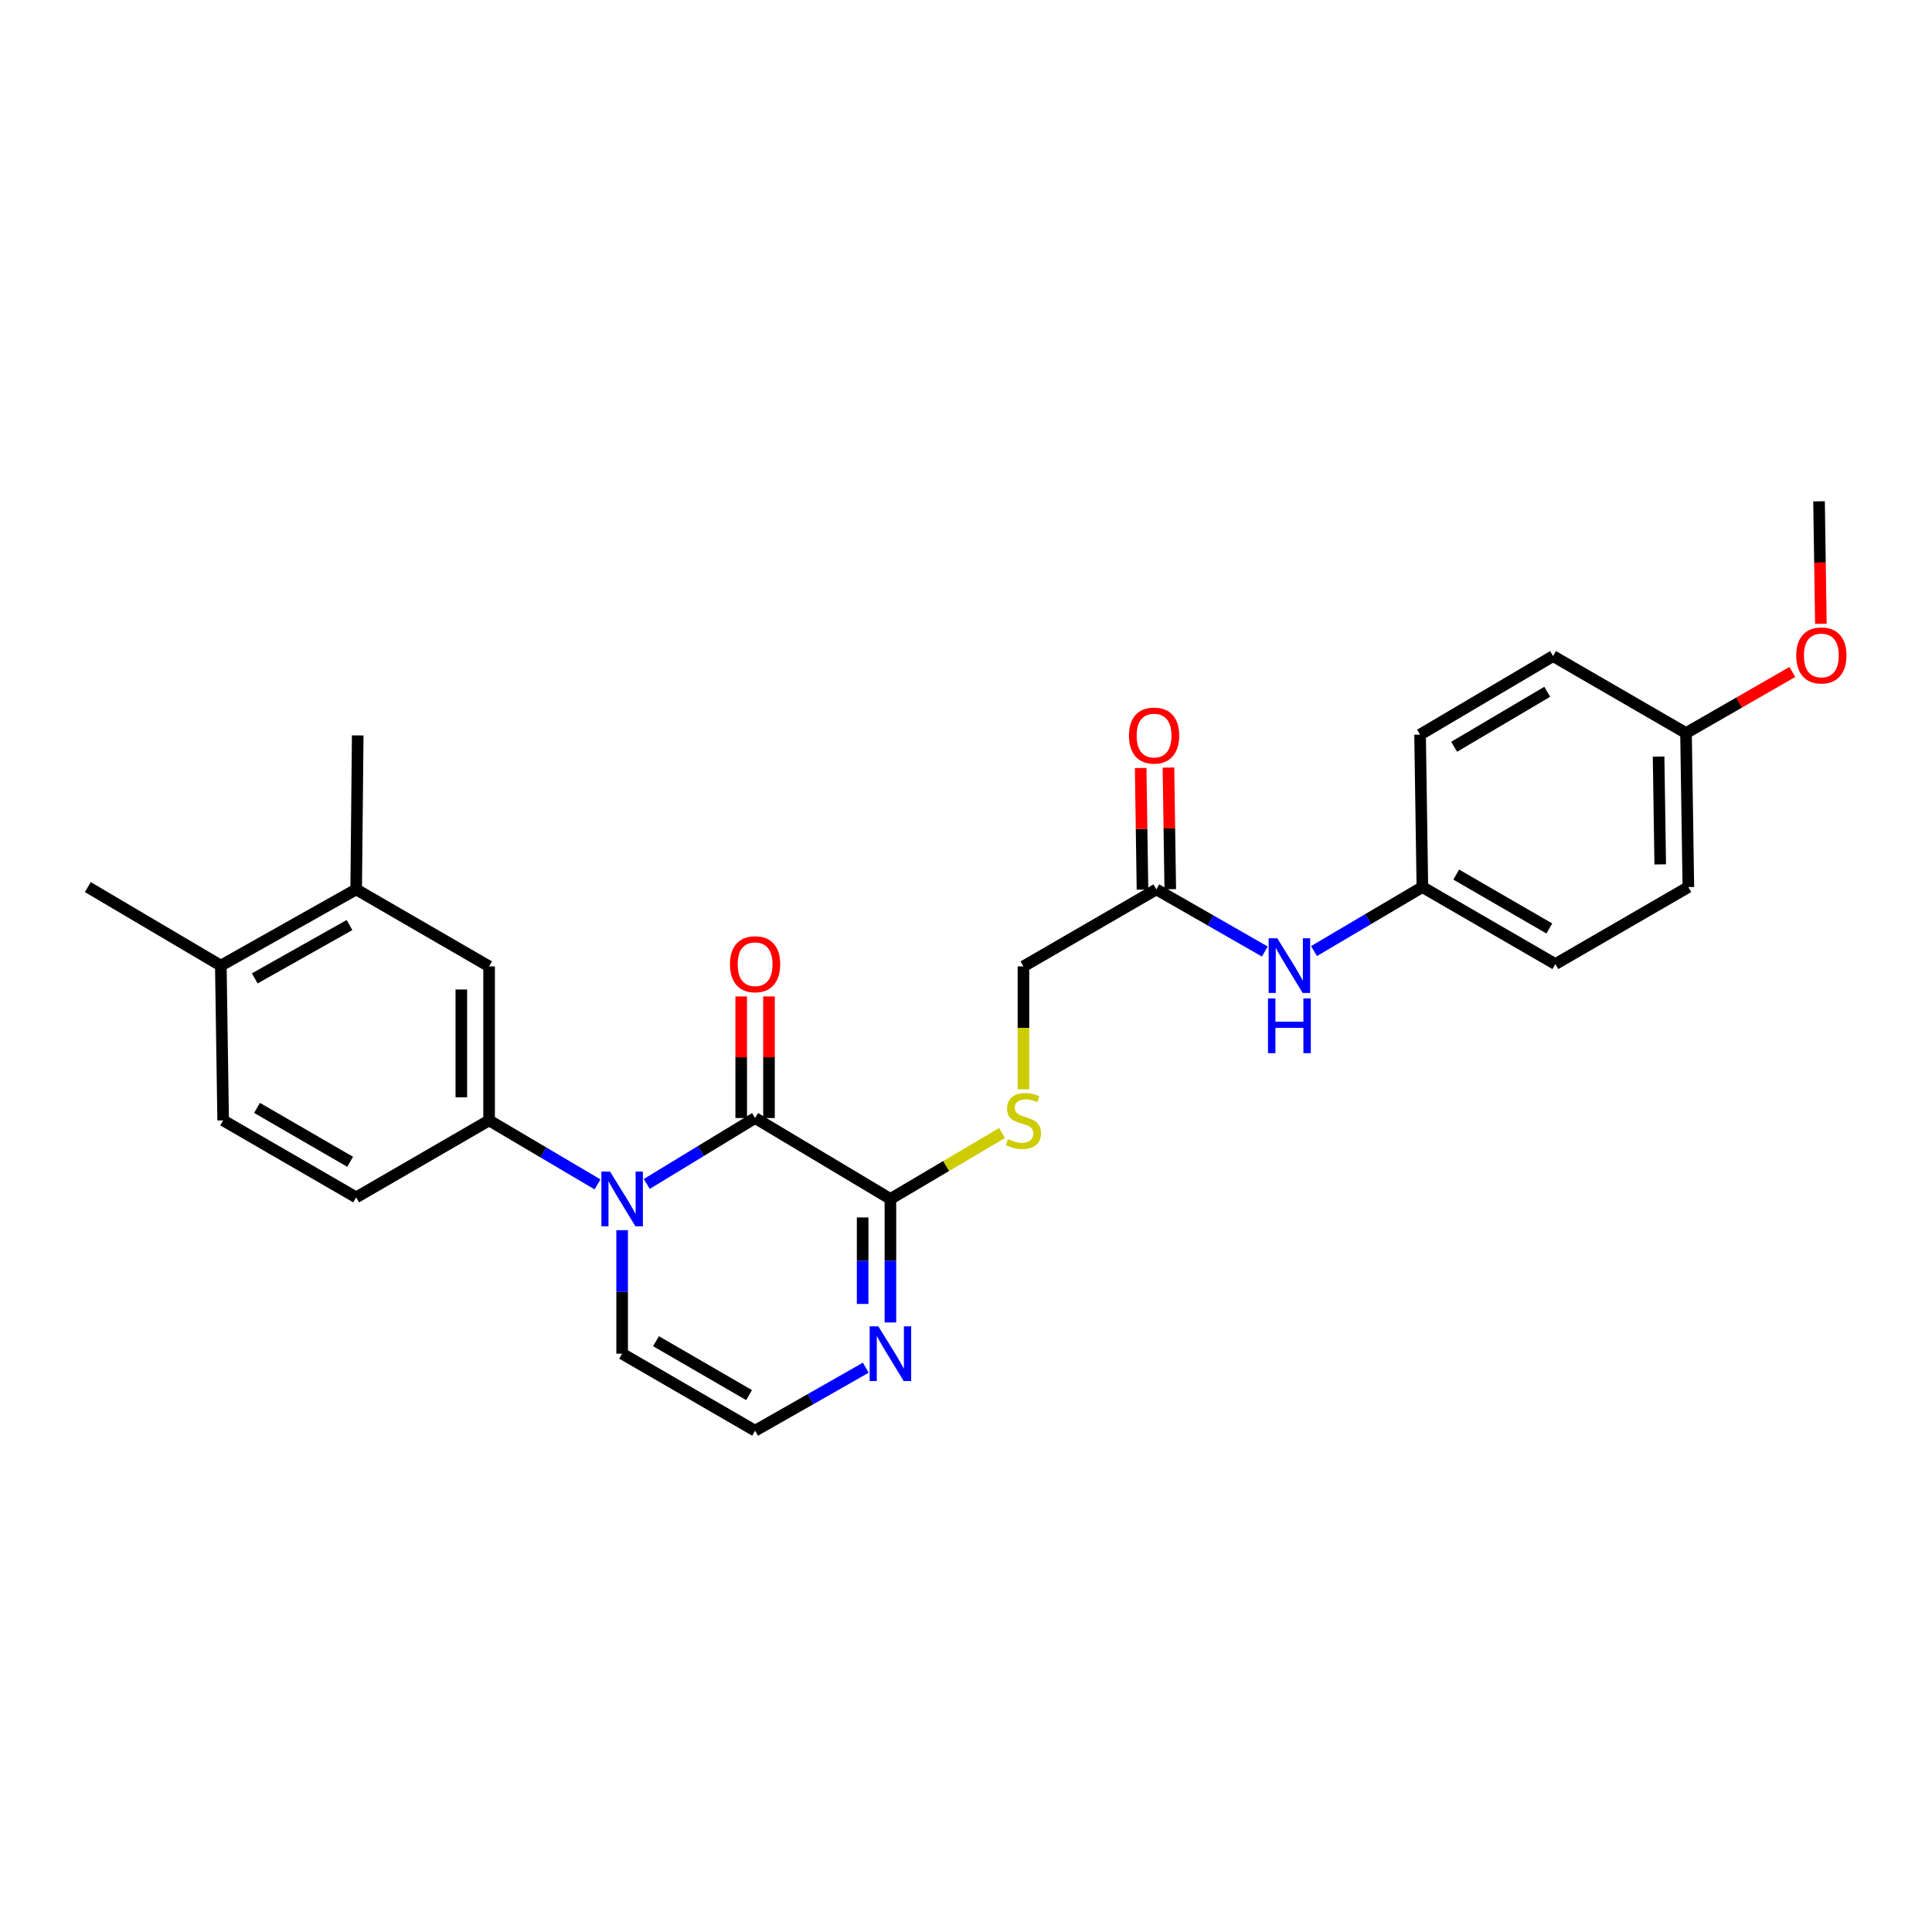 <?xml version='1.0' encoding='iso-8859-1'?>
<svg version='1.1' baseProfile='full'
              xmlns='http://www.w3.org/2000/svg'
                      xmlns:rdkit='http://www.rdkit.org/xml'
                      xmlns:xlink='http://www.w3.org/1999/xlink'
                  xml:space='preserve'
width='1000px' height='1000px' viewBox='0 0 1000 1000'>
<!-- END OF HEADER -->
<rect style='opacity:1.0;fill:#FFFFFF;stroke:none' width='1000' height='1000' x='0' y='0'> </rect>
<path class='bond-0' d='M 334.77,612.807 L 362.803,595.75' style='fill:none;fill-rule:evenodd;stroke:#0000FF;stroke-width:6px;stroke-linecap:butt;stroke-linejoin:miter;stroke-opacity:1' />
<path class='bond-0' d='M 362.803,595.75 L 390.835,578.692' style='fill:none;fill-rule:evenodd;stroke:#000000;stroke-width:6px;stroke-linecap:butt;stroke-linejoin:miter;stroke-opacity:1' />
<path class='bond-2' d='M 309.277,613.046 L 281.218,596.48' style='fill:none;fill-rule:evenodd;stroke:#0000FF;stroke-width:6px;stroke-linecap:butt;stroke-linejoin:miter;stroke-opacity:1' />
<path class='bond-2' d='M 281.218,596.48 L 253.158,579.915' style='fill:none;fill-rule:evenodd;stroke:#000000;stroke-width:6px;stroke-linecap:butt;stroke-linejoin:miter;stroke-opacity:1' />
<path class='bond-6' d='M 322.017,636.729 L 322.017,668.697' style='fill:none;fill-rule:evenodd;stroke:#0000FF;stroke-width:6px;stroke-linecap:butt;stroke-linejoin:miter;stroke-opacity:1' />
<path class='bond-6' d='M 322.017,668.697 L 322.017,700.665' style='fill:none;fill-rule:evenodd;stroke:#000000;stroke-width:6px;stroke-linecap:butt;stroke-linejoin:miter;stroke-opacity:1' />
<path class='bond-1' d='M 390.835,578.692 L 460.877,620.567' style='fill:none;fill-rule:evenodd;stroke:#000000;stroke-width:6px;stroke-linecap:butt;stroke-linejoin:miter;stroke-opacity:1' />
<path class='bond-10' d='M 398.025,578.692 L 398.025,547.223' style='fill:none;fill-rule:evenodd;stroke:#000000;stroke-width:6px;stroke-linecap:butt;stroke-linejoin:miter;stroke-opacity:1' />
<path class='bond-10' d='M 398.025,547.223 L 398.025,515.754' style='fill:none;fill-rule:evenodd;stroke:#FF0000;stroke-width:6px;stroke-linecap:butt;stroke-linejoin:miter;stroke-opacity:1' />
<path class='bond-10' d='M 383.646,578.692 L 383.646,547.223' style='fill:none;fill-rule:evenodd;stroke:#000000;stroke-width:6px;stroke-linecap:butt;stroke-linejoin:miter;stroke-opacity:1' />
<path class='bond-10' d='M 383.646,547.223 L 383.646,515.754' style='fill:none;fill-rule:evenodd;stroke:#FF0000;stroke-width:6px;stroke-linecap:butt;stroke-linejoin:miter;stroke-opacity:1' />
<path class='bond-5' d='M 460.877,620.567 L 489.763,603.512' style='fill:none;fill-rule:evenodd;stroke:#000000;stroke-width:6px;stroke-linecap:butt;stroke-linejoin:miter;stroke-opacity:1' />
<path class='bond-5' d='M 489.763,603.512 L 518.649,586.456' style='fill:none;fill-rule:evenodd;stroke:#CCCC00;stroke-width:6px;stroke-linecap:butt;stroke-linejoin:miter;stroke-opacity:1' />
<path class='bond-27' d='M 460.877,620.567 L 460.877,652.535' style='fill:none;fill-rule:evenodd;stroke:#000000;stroke-width:6px;stroke-linecap:butt;stroke-linejoin:miter;stroke-opacity:1' />
<path class='bond-27' d='M 460.877,652.535 L 460.877,684.503' style='fill:none;fill-rule:evenodd;stroke:#0000FF;stroke-width:6px;stroke-linecap:butt;stroke-linejoin:miter;stroke-opacity:1' />
<path class='bond-27' d='M 446.498,630.157 L 446.498,652.535' style='fill:none;fill-rule:evenodd;stroke:#000000;stroke-width:6px;stroke-linecap:butt;stroke-linejoin:miter;stroke-opacity:1' />
<path class='bond-27' d='M 446.498,652.535 L 446.498,674.913' style='fill:none;fill-rule:evenodd;stroke:#0000FF;stroke-width:6px;stroke-linecap:butt;stroke-linejoin:miter;stroke-opacity:1' />
<path class='bond-4' d='M 253.158,579.915 L 253.158,500.2' style='fill:none;fill-rule:evenodd;stroke:#000000;stroke-width:6px;stroke-linecap:butt;stroke-linejoin:miter;stroke-opacity:1' />
<path class='bond-4' d='M 238.779,567.957 L 238.779,512.157' style='fill:none;fill-rule:evenodd;stroke:#000000;stroke-width:6px;stroke-linecap:butt;stroke-linejoin:miter;stroke-opacity:1' />
<path class='bond-12' d='M 253.158,579.915 L 184.355,619.76' style='fill:none;fill-rule:evenodd;stroke:#000000;stroke-width:6px;stroke-linecap:butt;stroke-linejoin:miter;stroke-opacity:1' />
<path class='bond-3' d='M 448.122,707.924 L 419.479,724.226' style='fill:none;fill-rule:evenodd;stroke:#0000FF;stroke-width:6px;stroke-linecap:butt;stroke-linejoin:miter;stroke-opacity:1' />
<path class='bond-3' d='M 419.479,724.226 L 390.835,740.527' style='fill:none;fill-rule:evenodd;stroke:#000000;stroke-width:6px;stroke-linecap:butt;stroke-linejoin:miter;stroke-opacity:1' />
<path class='bond-9' d='M 253.158,500.2 L 184.355,460.354' style='fill:none;fill-rule:evenodd;stroke:#000000;stroke-width:6px;stroke-linecap:butt;stroke-linejoin:miter;stroke-opacity:1' />
<path class='bond-16' d='M 529.728,563.802 L 529.728,532.001' style='fill:none;fill-rule:evenodd;stroke:#CCCC00;stroke-width:6px;stroke-linecap:butt;stroke-linejoin:miter;stroke-opacity:1' />
<path class='bond-16' d='M 529.728,532.001 L 529.728,500.2' style='fill:none;fill-rule:evenodd;stroke:#000000;stroke-width:6px;stroke-linecap:butt;stroke-linejoin:miter;stroke-opacity:1' />
<path class='bond-7' d='M 322.017,700.665 L 390.835,740.527' style='fill:none;fill-rule:evenodd;stroke:#000000;stroke-width:6px;stroke-linecap:butt;stroke-linejoin:miter;stroke-opacity:1' />
<path class='bond-7' d='M 339.546,694.202 L 387.72,722.105' style='fill:none;fill-rule:evenodd;stroke:#000000;stroke-width:6px;stroke-linecap:butt;stroke-linejoin:miter;stroke-opacity:1' />
<path class='bond-8' d='M 598.539,460.354 L 529.728,500.2' style='fill:none;fill-rule:evenodd;stroke:#000000;stroke-width:6px;stroke-linecap:butt;stroke-linejoin:miter;stroke-opacity:1' />
<path class='bond-11' d='M 598.539,460.354 L 626.602,476.432' style='fill:none;fill-rule:evenodd;stroke:#000000;stroke-width:6px;stroke-linecap:butt;stroke-linejoin:miter;stroke-opacity:1' />
<path class='bond-11' d='M 626.602,476.432 L 654.666,492.511' style='fill:none;fill-rule:evenodd;stroke:#0000FF;stroke-width:6px;stroke-linecap:butt;stroke-linejoin:miter;stroke-opacity:1' />
<path class='bond-14' d='M 605.727,460.247 L 605.257,428.77' style='fill:none;fill-rule:evenodd;stroke:#000000;stroke-width:6px;stroke-linecap:butt;stroke-linejoin:miter;stroke-opacity:1' />
<path class='bond-14' d='M 605.257,428.77 L 604.787,397.293' style='fill:none;fill-rule:evenodd;stroke:#FF0000;stroke-width:6px;stroke-linecap:butt;stroke-linejoin:miter;stroke-opacity:1' />
<path class='bond-14' d='M 591.35,460.462 L 590.88,428.985' style='fill:none;fill-rule:evenodd;stroke:#000000;stroke-width:6px;stroke-linecap:butt;stroke-linejoin:miter;stroke-opacity:1' />
<path class='bond-14' d='M 590.88,428.985 L 590.41,397.507' style='fill:none;fill-rule:evenodd;stroke:#FF0000;stroke-width:6px;stroke-linecap:butt;stroke-linejoin:miter;stroke-opacity:1' />
<path class='bond-24' d='M 184.355,460.354 L 185.153,380.647' style='fill:none;fill-rule:evenodd;stroke:#000000;stroke-width:6px;stroke-linecap:butt;stroke-linejoin:miter;stroke-opacity:1' />
<path class='bond-28' d='M 184.355,460.354 L 114.297,499.8' style='fill:none;fill-rule:evenodd;stroke:#000000;stroke-width:6px;stroke-linecap:butt;stroke-linejoin:miter;stroke-opacity:1' />
<path class='bond-28' d='M 180.901,478.8 L 131.861,506.413' style='fill:none;fill-rule:evenodd;stroke:#000000;stroke-width:6px;stroke-linecap:butt;stroke-linejoin:miter;stroke-opacity:1' />
<path class='bond-17' d='M 680.128,492.276 L 708.172,475.712' style='fill:none;fill-rule:evenodd;stroke:#0000FF;stroke-width:6px;stroke-linecap:butt;stroke-linejoin:miter;stroke-opacity:1' />
<path class='bond-17' d='M 708.172,475.712 L 736.216,459.148' style='fill:none;fill-rule:evenodd;stroke:#000000;stroke-width:6px;stroke-linecap:butt;stroke-linejoin:miter;stroke-opacity:1' />
<path class='bond-15' d='M 184.355,619.76 L 115.504,579.915' style='fill:none;fill-rule:evenodd;stroke:#000000;stroke-width:6px;stroke-linecap:butt;stroke-linejoin:miter;stroke-opacity:1' />
<path class='bond-15' d='M 181.229,601.338 L 133.034,573.446' style='fill:none;fill-rule:evenodd;stroke:#000000;stroke-width:6px;stroke-linecap:butt;stroke-linejoin:miter;stroke-opacity:1' />
<path class='bond-13' d='M 114.297,499.8 L 115.504,579.915' style='fill:none;fill-rule:evenodd;stroke:#000000;stroke-width:6px;stroke-linecap:butt;stroke-linejoin:miter;stroke-opacity:1' />
<path class='bond-25' d='M 114.297,499.8 L 45.455,459.148' style='fill:none;fill-rule:evenodd;stroke:#000000;stroke-width:6px;stroke-linecap:butt;stroke-linejoin:miter;stroke-opacity:1' />
<path class='bond-19' d='M 736.216,459.148 L 735.026,380.24' style='fill:none;fill-rule:evenodd;stroke:#000000;stroke-width:6px;stroke-linecap:butt;stroke-linejoin:miter;stroke-opacity:1' />
<path class='bond-20' d='M 736.216,459.148 L 805.051,499.001' style='fill:none;fill-rule:evenodd;stroke:#000000;stroke-width:6px;stroke-linecap:butt;stroke-linejoin:miter;stroke-opacity:1' />
<path class='bond-20' d='M 753.746,452.682 L 801.931,480.58' style='fill:none;fill-rule:evenodd;stroke:#000000;stroke-width:6px;stroke-linecap:butt;stroke-linejoin:miter;stroke-opacity:1' />
<path class='bond-18' d='M 872.68,379.433 L 873.886,459.148' style='fill:none;fill-rule:evenodd;stroke:#000000;stroke-width:6px;stroke-linecap:butt;stroke-linejoin:miter;stroke-opacity:1' />
<path class='bond-18' d='M 858.484,391.608 L 859.328,447.408' style='fill:none;fill-rule:evenodd;stroke:#000000;stroke-width:6px;stroke-linecap:butt;stroke-linejoin:miter;stroke-opacity:1' />
<path class='bond-23' d='M 872.68,379.433 L 900.195,363.622' style='fill:none;fill-rule:evenodd;stroke:#000000;stroke-width:6px;stroke-linecap:butt;stroke-linejoin:miter;stroke-opacity:1' />
<path class='bond-23' d='M 900.195,363.622 L 927.709,347.811' style='fill:none;fill-rule:evenodd;stroke:#FF0000;stroke-width:6px;stroke-linecap:butt;stroke-linejoin:miter;stroke-opacity:1' />
<path class='bond-29' d='M 872.68,379.433 L 803.861,339.588' style='fill:none;fill-rule:evenodd;stroke:#000000;stroke-width:6px;stroke-linecap:butt;stroke-linejoin:miter;stroke-opacity:1' />
<path class='bond-22' d='M 735.026,380.24 L 803.861,339.588' style='fill:none;fill-rule:evenodd;stroke:#000000;stroke-width:6px;stroke-linecap:butt;stroke-linejoin:miter;stroke-opacity:1' />
<path class='bond-22' d='M 752.663,386.523 L 800.848,358.066' style='fill:none;fill-rule:evenodd;stroke:#000000;stroke-width:6px;stroke-linecap:butt;stroke-linejoin:miter;stroke-opacity:1' />
<path class='bond-21' d='M 805.051,499.001 L 873.886,459.148' style='fill:none;fill-rule:evenodd;stroke:#000000;stroke-width:6px;stroke-linecap:butt;stroke-linejoin:miter;stroke-opacity:1' />
<path class='bond-26' d='M 942.484,322.867 L 942.008,291.17' style='fill:none;fill-rule:evenodd;stroke:#FF0000;stroke-width:6px;stroke-linecap:butt;stroke-linejoin:miter;stroke-opacity:1' />
<path class='bond-26' d='M 942.008,291.17 L 941.531,259.473' style='fill:none;fill-rule:evenodd;stroke:#000000;stroke-width:6px;stroke-linecap:butt;stroke-linejoin:miter;stroke-opacity:1' />
<path  class='atom-0' d='M 315.757 606.407
L 325.037 621.407
Q 325.957 622.887, 327.437 625.567
Q 328.917 628.247, 328.997 628.407
L 328.997 606.407
L 332.757 606.407
L 332.757 634.727
L 328.877 634.727
L 318.917 618.327
Q 317.757 616.407, 316.517 614.207
Q 315.317 612.007, 314.957 611.327
L 314.957 634.727
L 311.277 634.727
L 311.277 606.407
L 315.757 606.407
' fill='#0000FF'/>
<path  class='atom-4' d='M 454.617 686.505
L 463.897 701.505
Q 464.817 702.985, 466.297 705.665
Q 467.777 708.345, 467.857 708.505
L 467.857 686.505
L 471.617 686.505
L 471.617 714.825
L 467.737 714.825
L 457.777 698.425
Q 456.617 696.505, 455.377 694.305
Q 454.177 692.105, 453.817 691.425
L 453.817 714.825
L 450.137 714.825
L 450.137 686.505
L 454.617 686.505
' fill='#0000FF'/>
<path  class='atom-6' d='M 521.728 589.635
Q 522.048 589.755, 523.368 590.315
Q 524.688 590.875, 526.128 591.235
Q 527.608 591.555, 529.048 591.555
Q 531.728 591.555, 533.288 590.275
Q 534.848 588.955, 534.848 586.675
Q 534.848 585.115, 534.048 584.155
Q 533.288 583.195, 532.088 582.675
Q 530.888 582.155, 528.888 581.555
Q 526.368 580.795, 524.848 580.075
Q 523.368 579.355, 522.288 577.835
Q 521.248 576.315, 521.248 573.755
Q 521.248 570.195, 523.648 567.995
Q 526.088 565.795, 530.888 565.795
Q 534.168 565.795, 537.888 567.355
L 536.968 570.435
Q 533.568 569.035, 531.008 569.035
Q 528.248 569.035, 526.728 570.195
Q 525.208 571.315, 525.248 573.275
Q 525.248 574.795, 526.008 575.715
Q 526.808 576.635, 527.928 577.155
Q 529.088 577.675, 531.008 578.275
Q 533.568 579.075, 535.088 579.875
Q 536.608 580.675, 537.688 582.315
Q 538.808 583.915, 538.808 586.675
Q 538.808 590.595, 536.168 592.715
Q 533.568 594.795, 529.208 594.795
Q 526.688 594.795, 524.768 594.235
Q 522.888 593.715, 520.648 592.795
L 521.728 589.635
' fill='#CCCC00'/>
<path  class='atom-11' d='M 377.835 499.081
Q 377.835 492.281, 381.195 488.481
Q 384.555 484.681, 390.835 484.681
Q 397.115 484.681, 400.475 488.481
Q 403.835 492.281, 403.835 499.081
Q 403.835 505.961, 400.435 509.881
Q 397.035 513.761, 390.835 513.761
Q 384.595 513.761, 381.195 509.881
Q 377.835 506.001, 377.835 499.081
M 390.835 510.561
Q 395.155 510.561, 397.475 507.681
Q 399.835 504.761, 399.835 499.081
Q 399.835 493.521, 397.475 490.721
Q 395.155 487.881, 390.835 487.881
Q 386.515 487.881, 384.155 490.681
Q 381.835 493.481, 381.835 499.081
Q 381.835 504.801, 384.155 507.681
Q 386.515 510.561, 390.835 510.561
' fill='#FF0000'/>
<path  class='atom-12' d='M 661.129 485.64
L 670.409 500.64
Q 671.329 502.12, 672.809 504.8
Q 674.289 507.48, 674.369 507.64
L 674.369 485.64
L 678.129 485.64
L 678.129 513.96
L 674.249 513.96
L 664.289 497.56
Q 663.129 495.64, 661.889 493.44
Q 660.689 491.24, 660.329 490.56
L 660.329 513.96
L 656.649 513.96
L 656.649 485.64
L 661.129 485.64
' fill='#0000FF'/>
<path  class='atom-12' d='M 656.309 516.792
L 660.149 516.792
L 660.149 528.832
L 674.629 528.832
L 674.629 516.792
L 678.469 516.792
L 678.469 545.112
L 674.629 545.112
L 674.629 532.032
L 660.149 532.032
L 660.149 545.112
L 656.309 545.112
L 656.309 516.792
' fill='#0000FF'/>
<path  class='atom-15' d='M 584.348 380.727
Q 584.348 373.927, 587.708 370.127
Q 591.068 366.327, 597.348 366.327
Q 603.628 366.327, 606.988 370.127
Q 610.348 373.927, 610.348 380.727
Q 610.348 387.607, 606.948 391.527
Q 603.548 395.407, 597.348 395.407
Q 591.108 395.407, 587.708 391.527
Q 584.348 387.647, 584.348 380.727
M 597.348 392.207
Q 601.668 392.207, 603.988 389.327
Q 606.348 386.407, 606.348 380.727
Q 606.348 375.167, 603.988 372.367
Q 601.668 369.527, 597.348 369.527
Q 593.028 369.527, 590.668 372.327
Q 588.348 375.127, 588.348 380.727
Q 588.348 386.447, 590.668 389.327
Q 593.028 392.207, 597.348 392.207
' fill='#FF0000'/>
<path  class='atom-24' d='M 929.729 339.26
Q 929.729 332.46, 933.089 328.66
Q 936.449 324.86, 942.729 324.86
Q 949.009 324.86, 952.369 328.66
Q 955.729 332.46, 955.729 339.26
Q 955.729 346.14, 952.329 350.06
Q 948.929 353.94, 942.729 353.94
Q 936.489 353.94, 933.089 350.06
Q 929.729 346.18, 929.729 339.26
M 942.729 350.74
Q 947.049 350.74, 949.369 347.86
Q 951.729 344.94, 951.729 339.26
Q 951.729 333.7, 949.369 330.9
Q 947.049 328.06, 942.729 328.06
Q 938.409 328.06, 936.049 330.86
Q 933.729 333.66, 933.729 339.26
Q 933.729 344.98, 936.049 347.86
Q 938.409 350.74, 942.729 350.74
' fill='#FF0000'/>
</svg>
